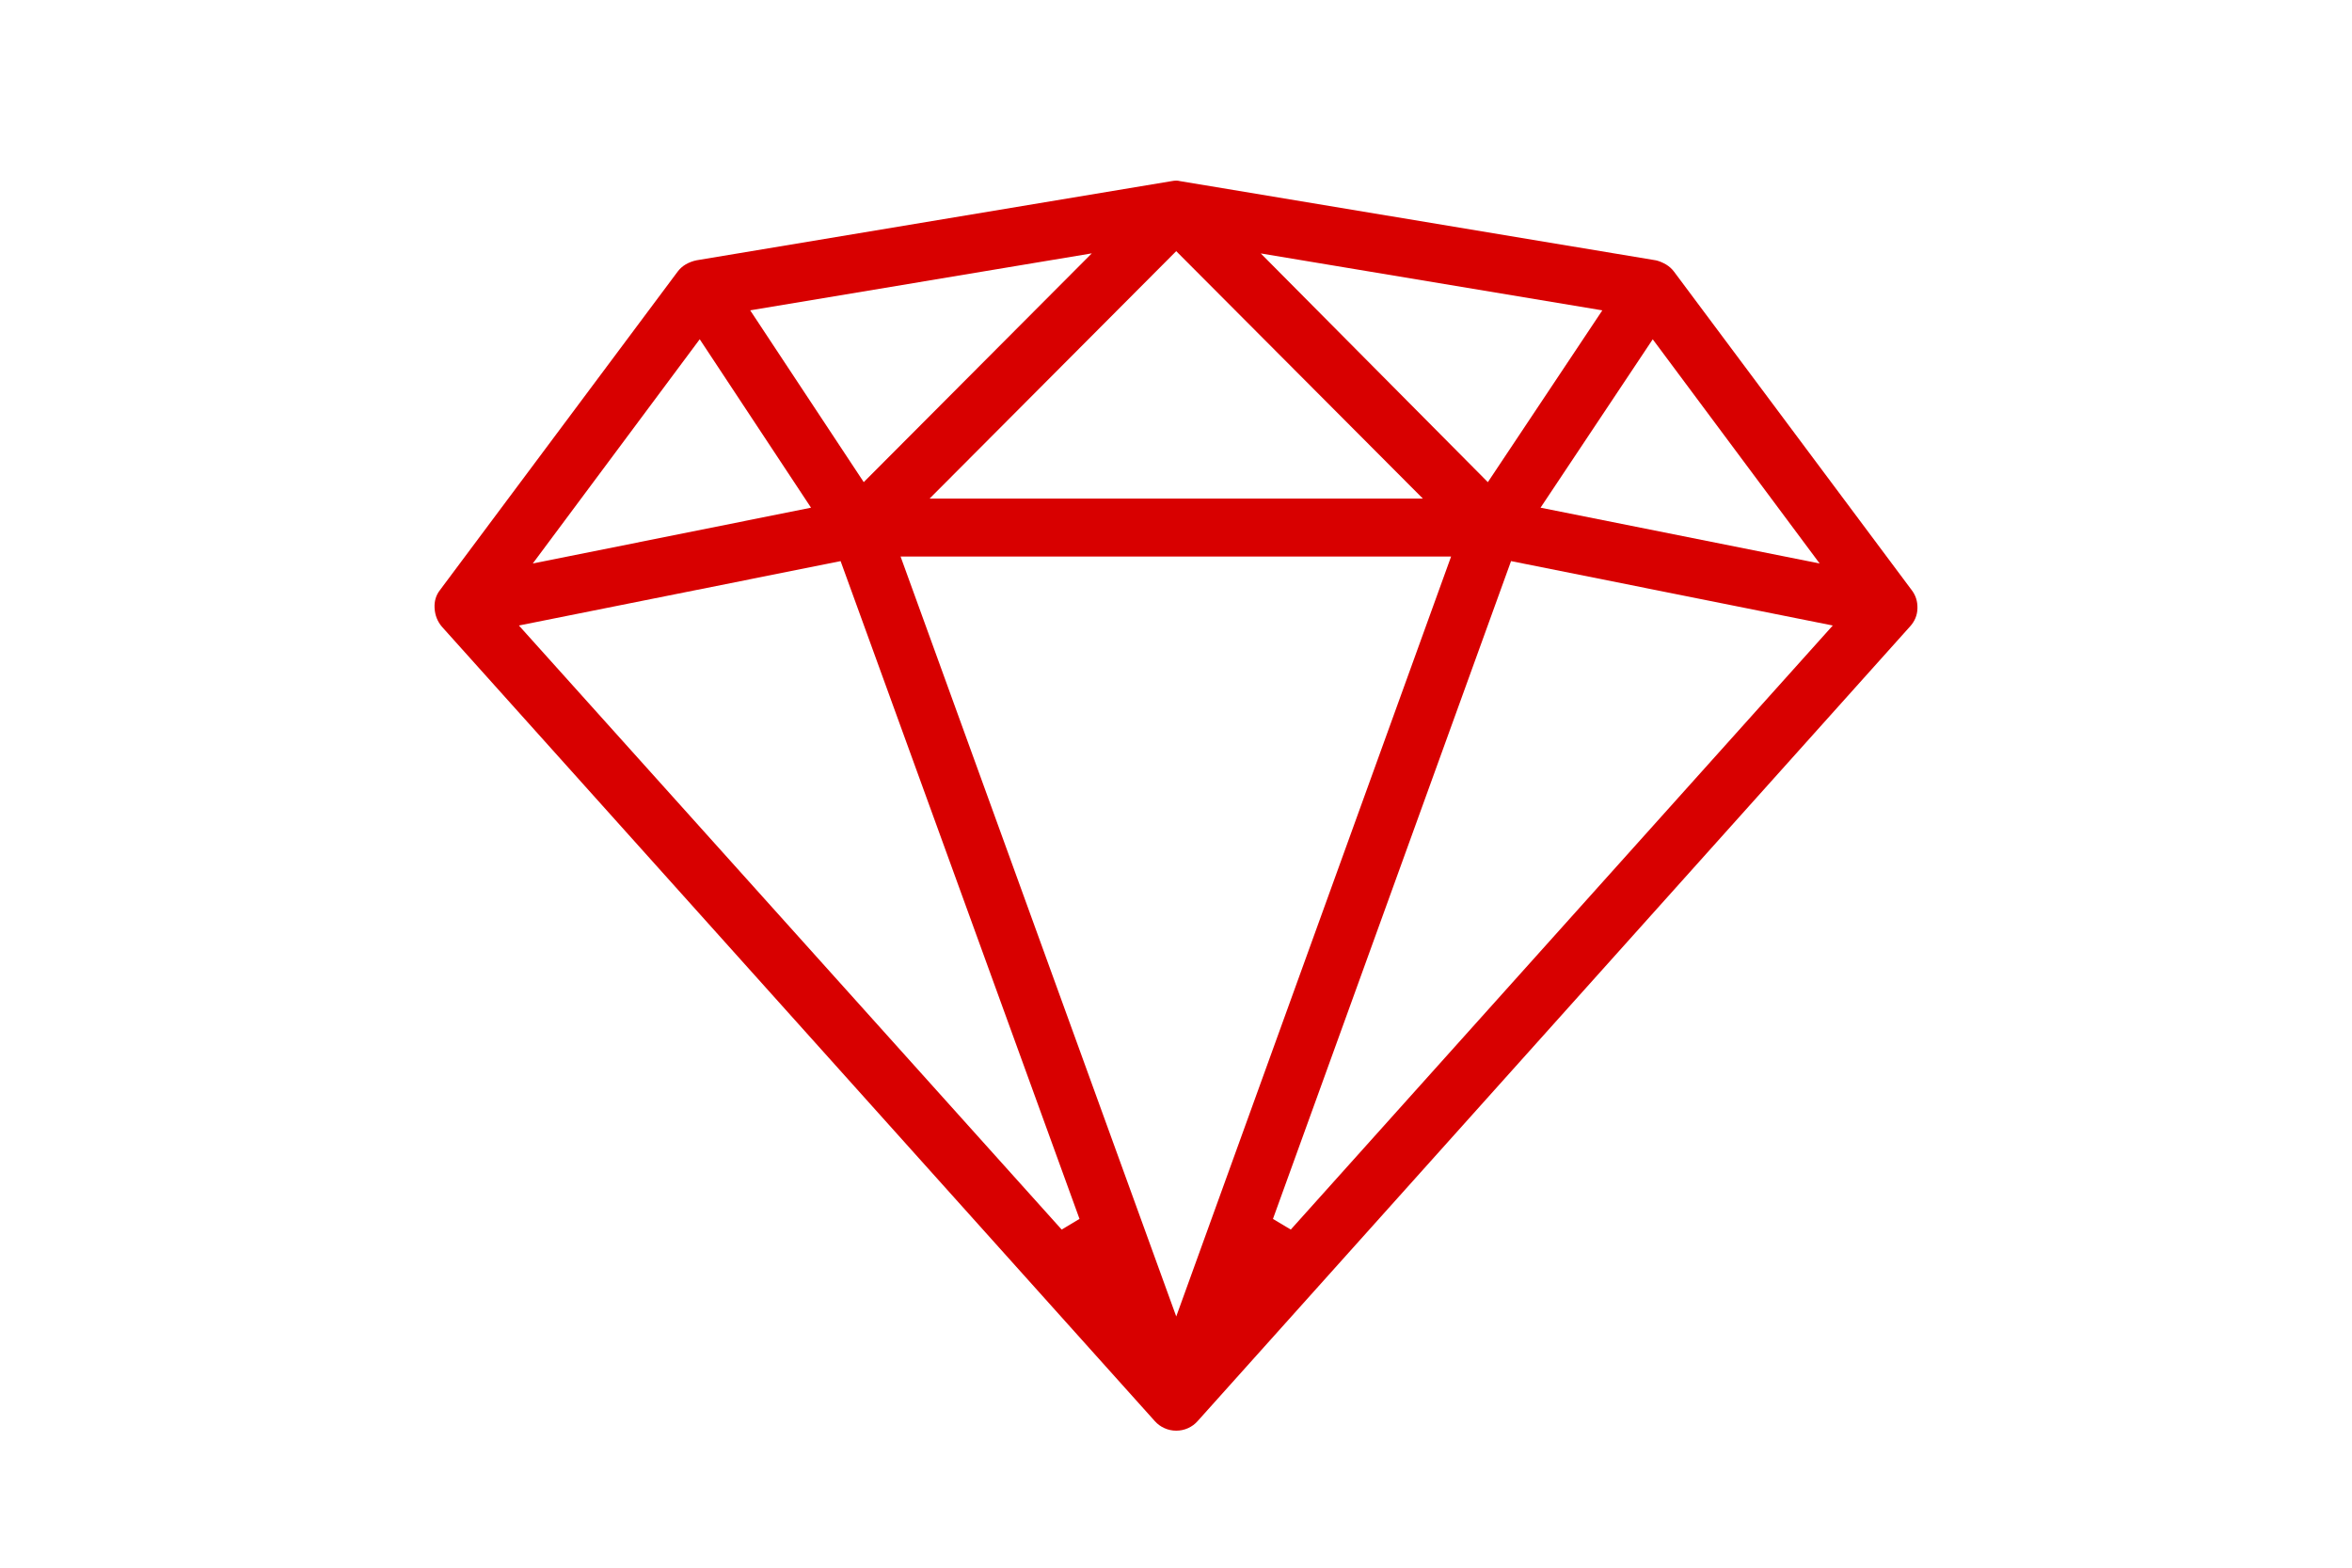 <?xml version="1.0" encoding="utf-8"?>
<!-- Generator: Adobe Illustrator 23.0.3, SVG Export Plug-In . SVG Version: 6.00 Build 0)  -->
<svg version="1.1" id="layer" xmlns="http://www.w3.org/2000/svg" xmlns:xlink="http://www.w3.org/1999/xlink" x="0px" y="0px"
	 width="108px" height="72px" viewBox="0 0 108 72" style="enable-background:new 0 0 108 72;" xml:space="preserve">
<style type="text/css">
	.st0{fill:#D80000;}
</style>
<path class="st0" d="M54.01,65.707c-0.193,0-0.372-0.039-0.544-0.117c-0.175-0.079-0.318-0.186-0.438-0.321L20.293,28.785
	c-0.207-0.242-0.32-0.528-0.338-0.86c-0.017-0.32,0.065-0.593,0.253-0.831l10.905-14.615c0.103-0.138,0.225-0.248,0.372-0.335
	c0.152-0.089,0.322-0.154,0.508-0.191l21.778-3.63c0.096-0.018,0.173-0.028,0.239-0.028c0.054,0,0.111,0.007,0.169,0.022
	l21.868,3.641c0.137,0.032,0.298,0.098,0.454,0.188c0.146,0.088,0.269,0.198,0.372,0.336l10.898,14.605
	c0.196,0.252,0.284,0.528,0.275,0.856c-0.008,0.318-0.123,0.594-0.35,0.84L54.997,65.263c-0.124,0.141-0.268,0.248-0.443,0.328
	C54.381,65.669,54.203,65.707,54.01,65.707z M54.011,60.462l12.621-34.902H41.353L54.011,60.462z M23.827,28.728L48.75,56.471
	l0.819-0.49l-10.97-30.21L23.827,28.728z M58.452,55.982l0.819,0.489l24.887-27.743L69.385,25.77L58.452,55.982z M24.464,25.88
	l12.777-2.563l-5.111-7.736L24.464,25.88z M70.739,23.317l12.816,2.562l-7.664-10.296L70.739,23.317z M42.686,22.898h22.649
	L54.01,11.535L42.686,22.898z M34.448,14.253l5.214,7.89l10.472-10.507L34.448,14.253z M68.32,22.144l5.256-7.89l-15.684-2.615
	L68.32,22.144z"/>
</svg>

